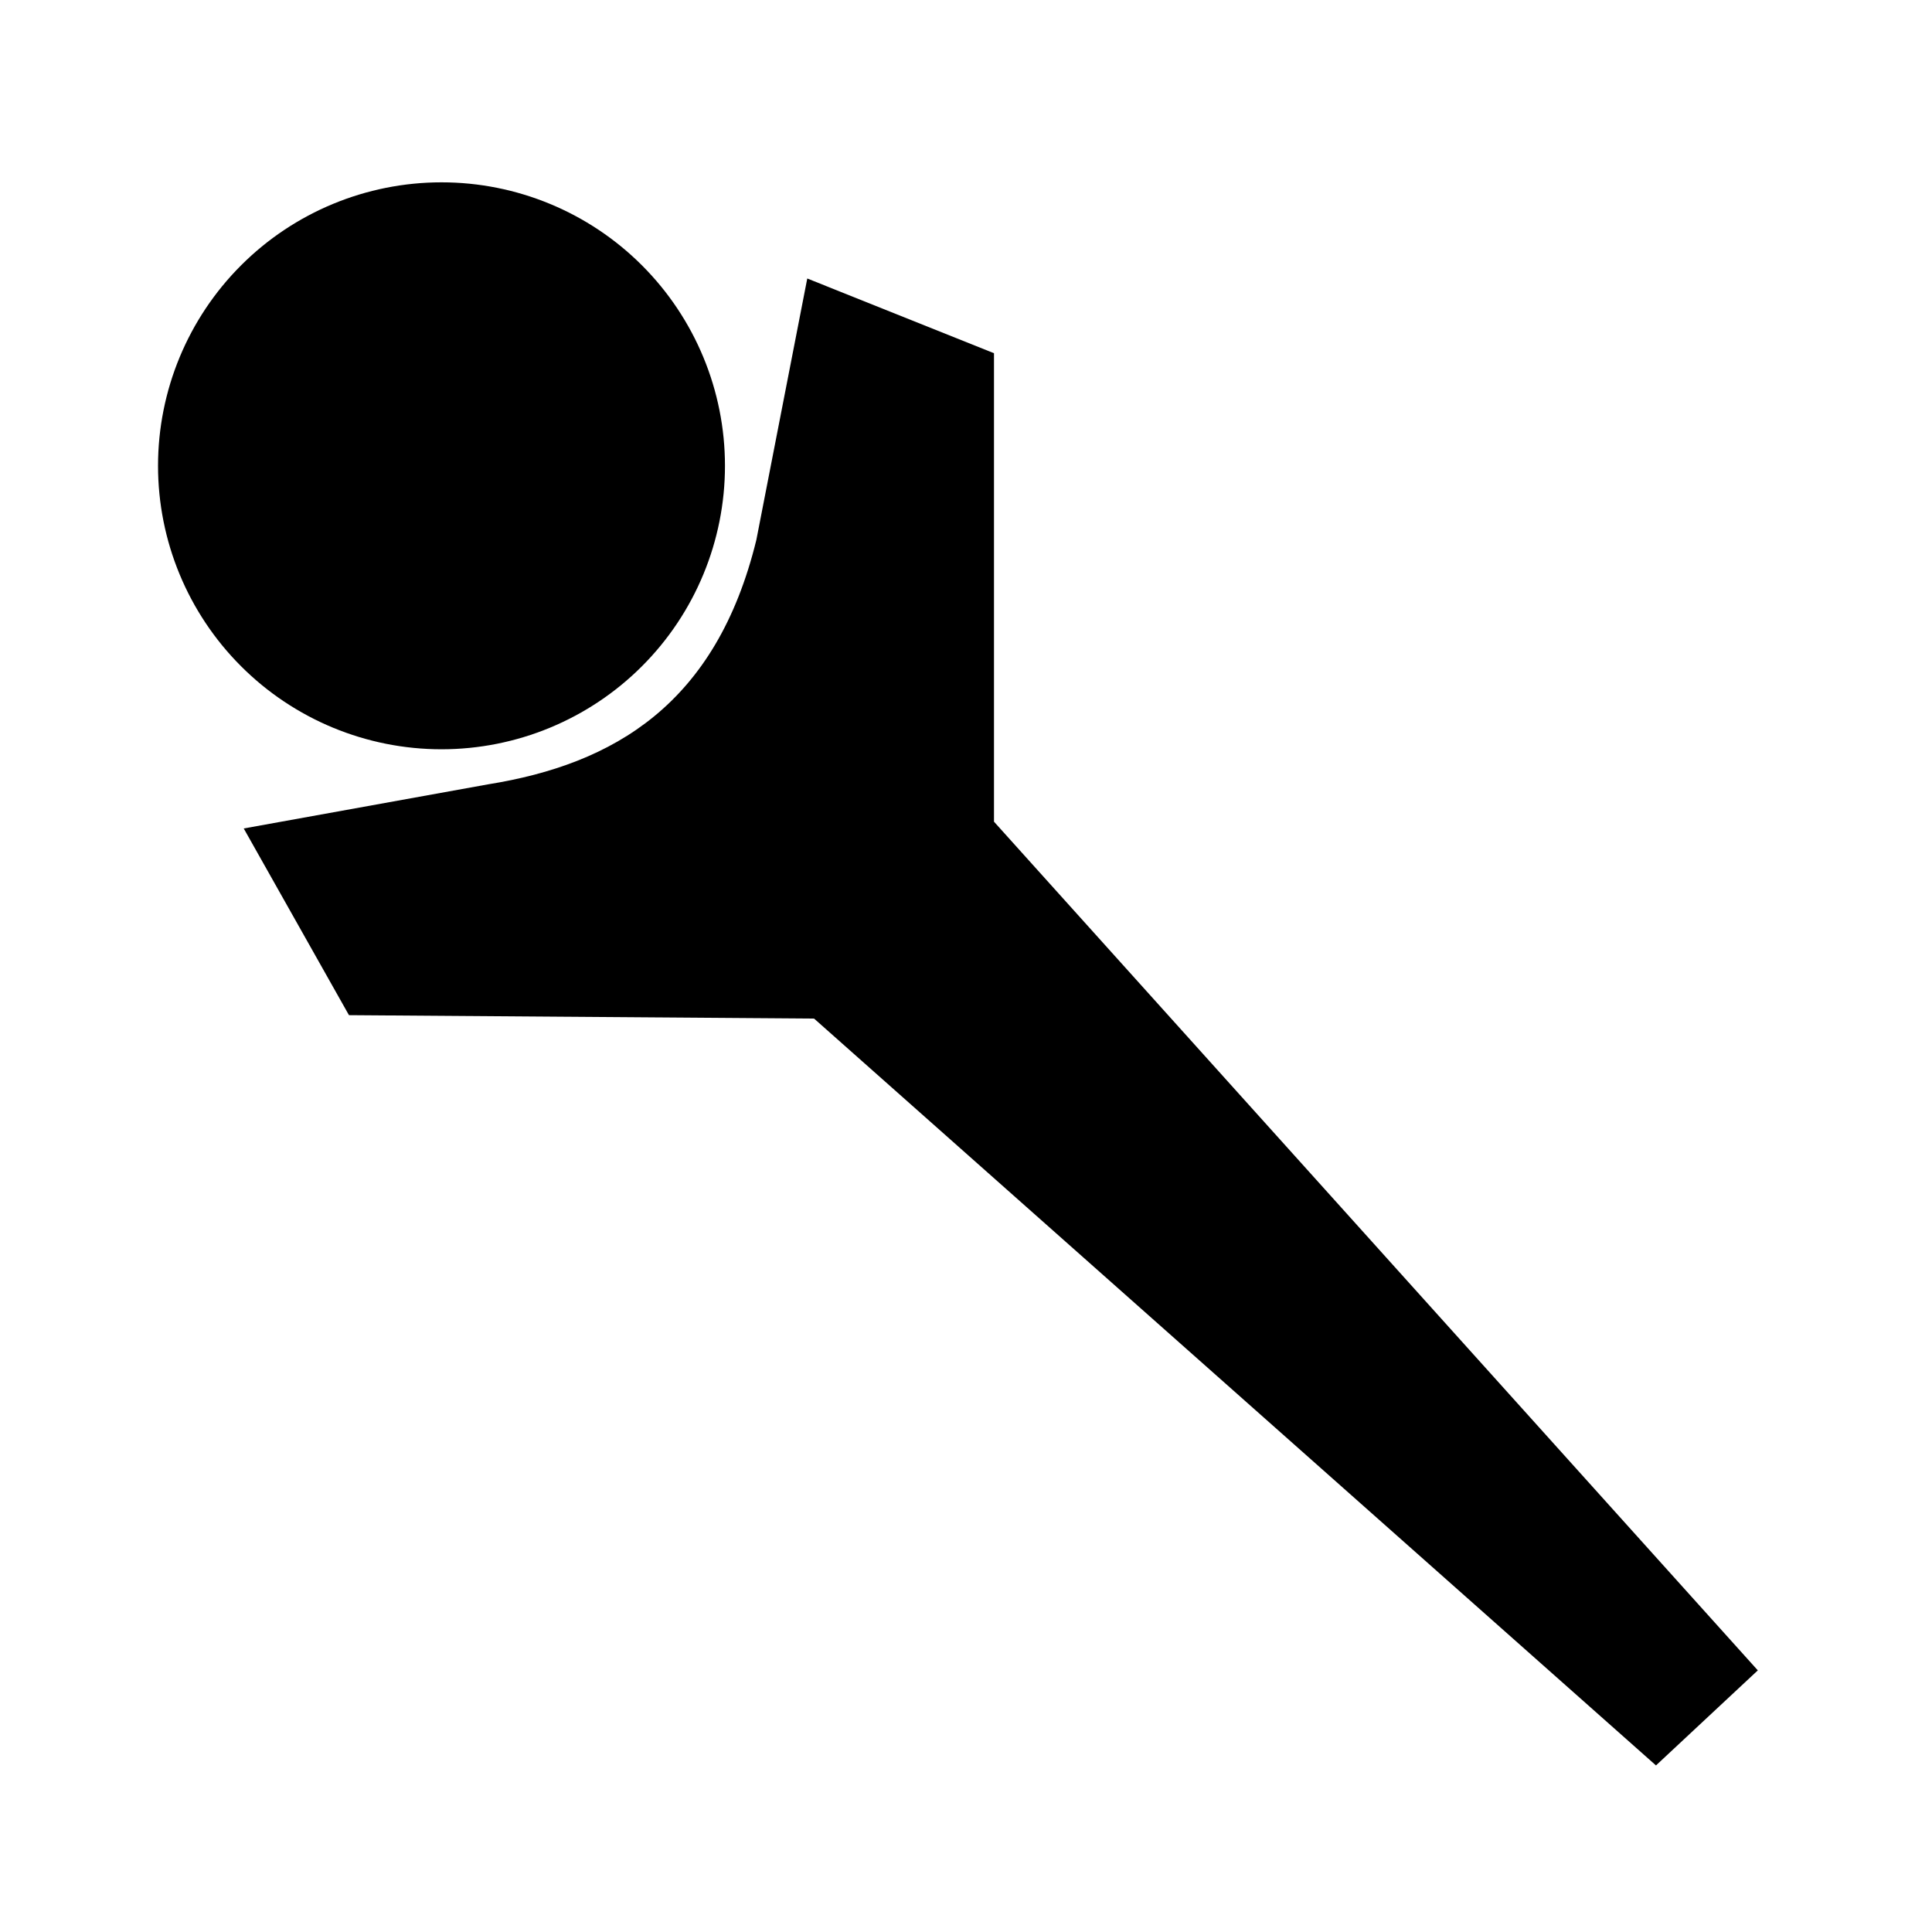 <?xml version="1.0" encoding="UTF-8"?>
<!-- Uploaded to: SVG Repo, www.svgrepo.com, Generator: SVG Repo Mixer Tools -->
<svg fill="#000000" width="800px" height="800px" version="1.1" viewBox="144 144 512 512" xmlns="http://www.w3.org/2000/svg">
 <path d="m261 192.32c-19.926 0-39.035 7.914-53.121 22.004-14.09 14.09-22 33.199-22 53.125 0 19.922 7.914 39.027 22.004 53.113 14.086 14.09 33.191 22.004 53.117 22.004 19.922 0 39.031-7.91 53.121-22 14.09-14.086 22.004-33.195 22.004-53.117 0.004-19.93-7.91-39.039-22-53.129s-33.199-22.004-53.125-22zm96.934 25.484-13.492 69.273c-10.648 43.559-37.742 59.422-71.074 64.777l-64.777 11.699 27.887 49.477 123.26 0.906 223.11 197.92 26.988-25.191-202.42-224.91v-124.15z"/>
</svg>